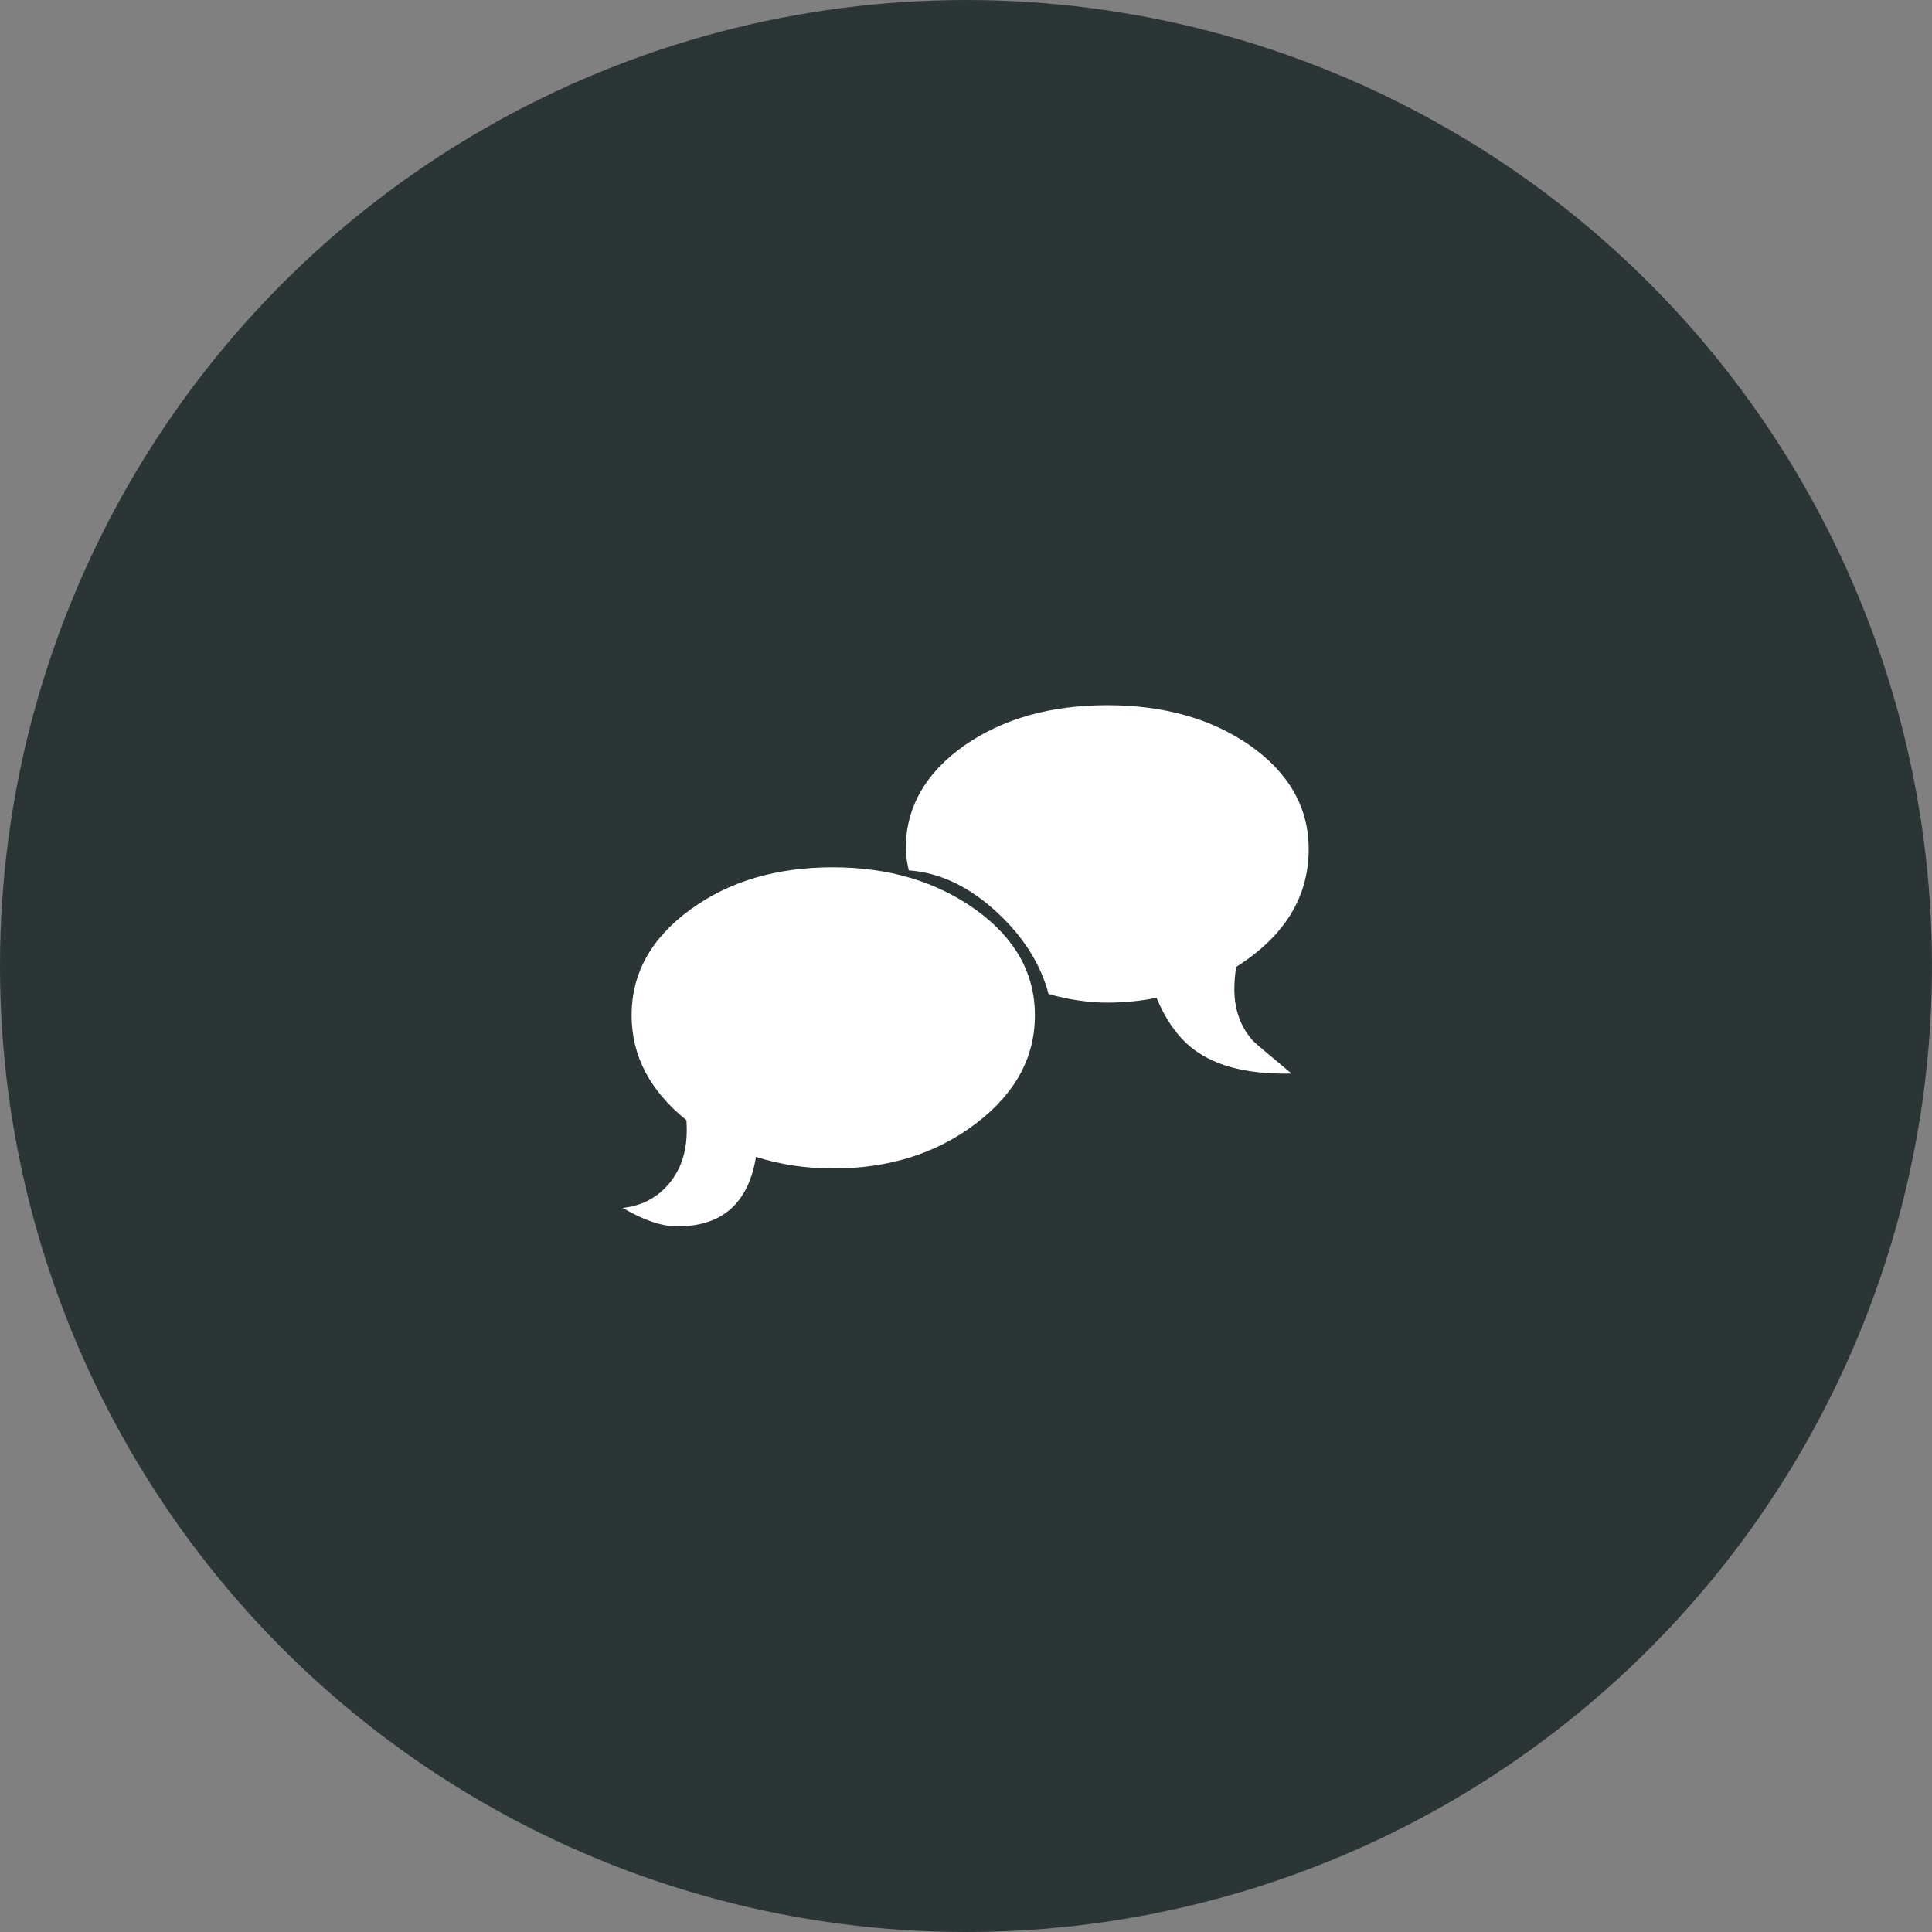 <?xml version="1.0" encoding="utf-8"?>
<!-- Generator: Adobe Illustrator 16.0.0, SVG Export Plug-In . SVG Version: 6.00 Build 0)  -->
<!DOCTYPE svg PUBLIC "-//W3C//DTD SVG 1.1//EN" "http://www.w3.org/Graphics/SVG/1.1/DTD/svg11.dtd">
<svg version="1.1" id="Ebene_1" xmlns="http://www.w3.org/2000/svg" xmlns:xlink="http://www.w3.org/1999/xlink" x="0px" y="0px"
	 width="141.725px" height="141.727px" viewBox="0 0 141.725 141.727" enable-background="new 0 0 141.725 141.727"
	 xml:space="preserve">
<rect x="0" y="0" width="141.725" height="141.727" fill="#808080" stroke="none"/>
<circle fill="#2B3536" cx="70.862" cy="70.863" r="70.862"/>
<g>
	<path fill="#FFFFFF" d="M75.917,74.481c0,3.102-1.445,5.748-4.336,7.943c-2.892,2.195-6.381,3.293-10.47,3.293
		c-1.978,0-3.862-0.284-5.655-0.854c-0.554,3.401-2.48,5.103-5.782,5.103c-1.123,0-2.455-0.452-3.997-1.357
		c1.391-0.149,2.522-0.74,3.393-1.771c0.872-1.031,1.308-2.342,1.308-3.936c0-0.233-0.008-0.478-0.025-0.729
		c-2.682-2.162-4.021-4.726-4.021-7.692c0-3.083,1.44-5.672,4.323-7.767c2.832-2.062,6.31-3.092,10.433-3.092
		c4.104,0,7.604,1.039,10.495,3.117C74.471,68.817,75.917,71.398,75.917,74.481z M96.001,62.289c0,3.52-1.775,6.401-5.328,8.646
		c-0.084,0.586-0.125,1.131-0.125,1.634c0,1.492,0.451,2.748,1.356,3.771c0.101,0.117,1.048,0.922,2.841,2.413
		c-2.968,0.066-5.271-0.461-6.912-1.584c-1.24-0.837-2.238-2.161-2.992-3.971c-1.189,0.234-2.396,0.352-3.619,0.352
		c-1.357,0-2.791-0.209-4.299-0.628c-0.586-2.195-1.835-4.181-3.746-5.958c-2.044-1.911-4.214-2.949-6.51-3.117
		c-0.151-0.653-0.227-1.173-0.227-1.559c0-3.05,1.441-5.588,4.323-7.616c2.832-1.961,6.317-2.941,10.458-2.941
		c4.139,0,7.625,0.98,10.457,2.941C94.559,56.701,96.001,59.24,96.001,62.289z"/>
</g>
</svg>
